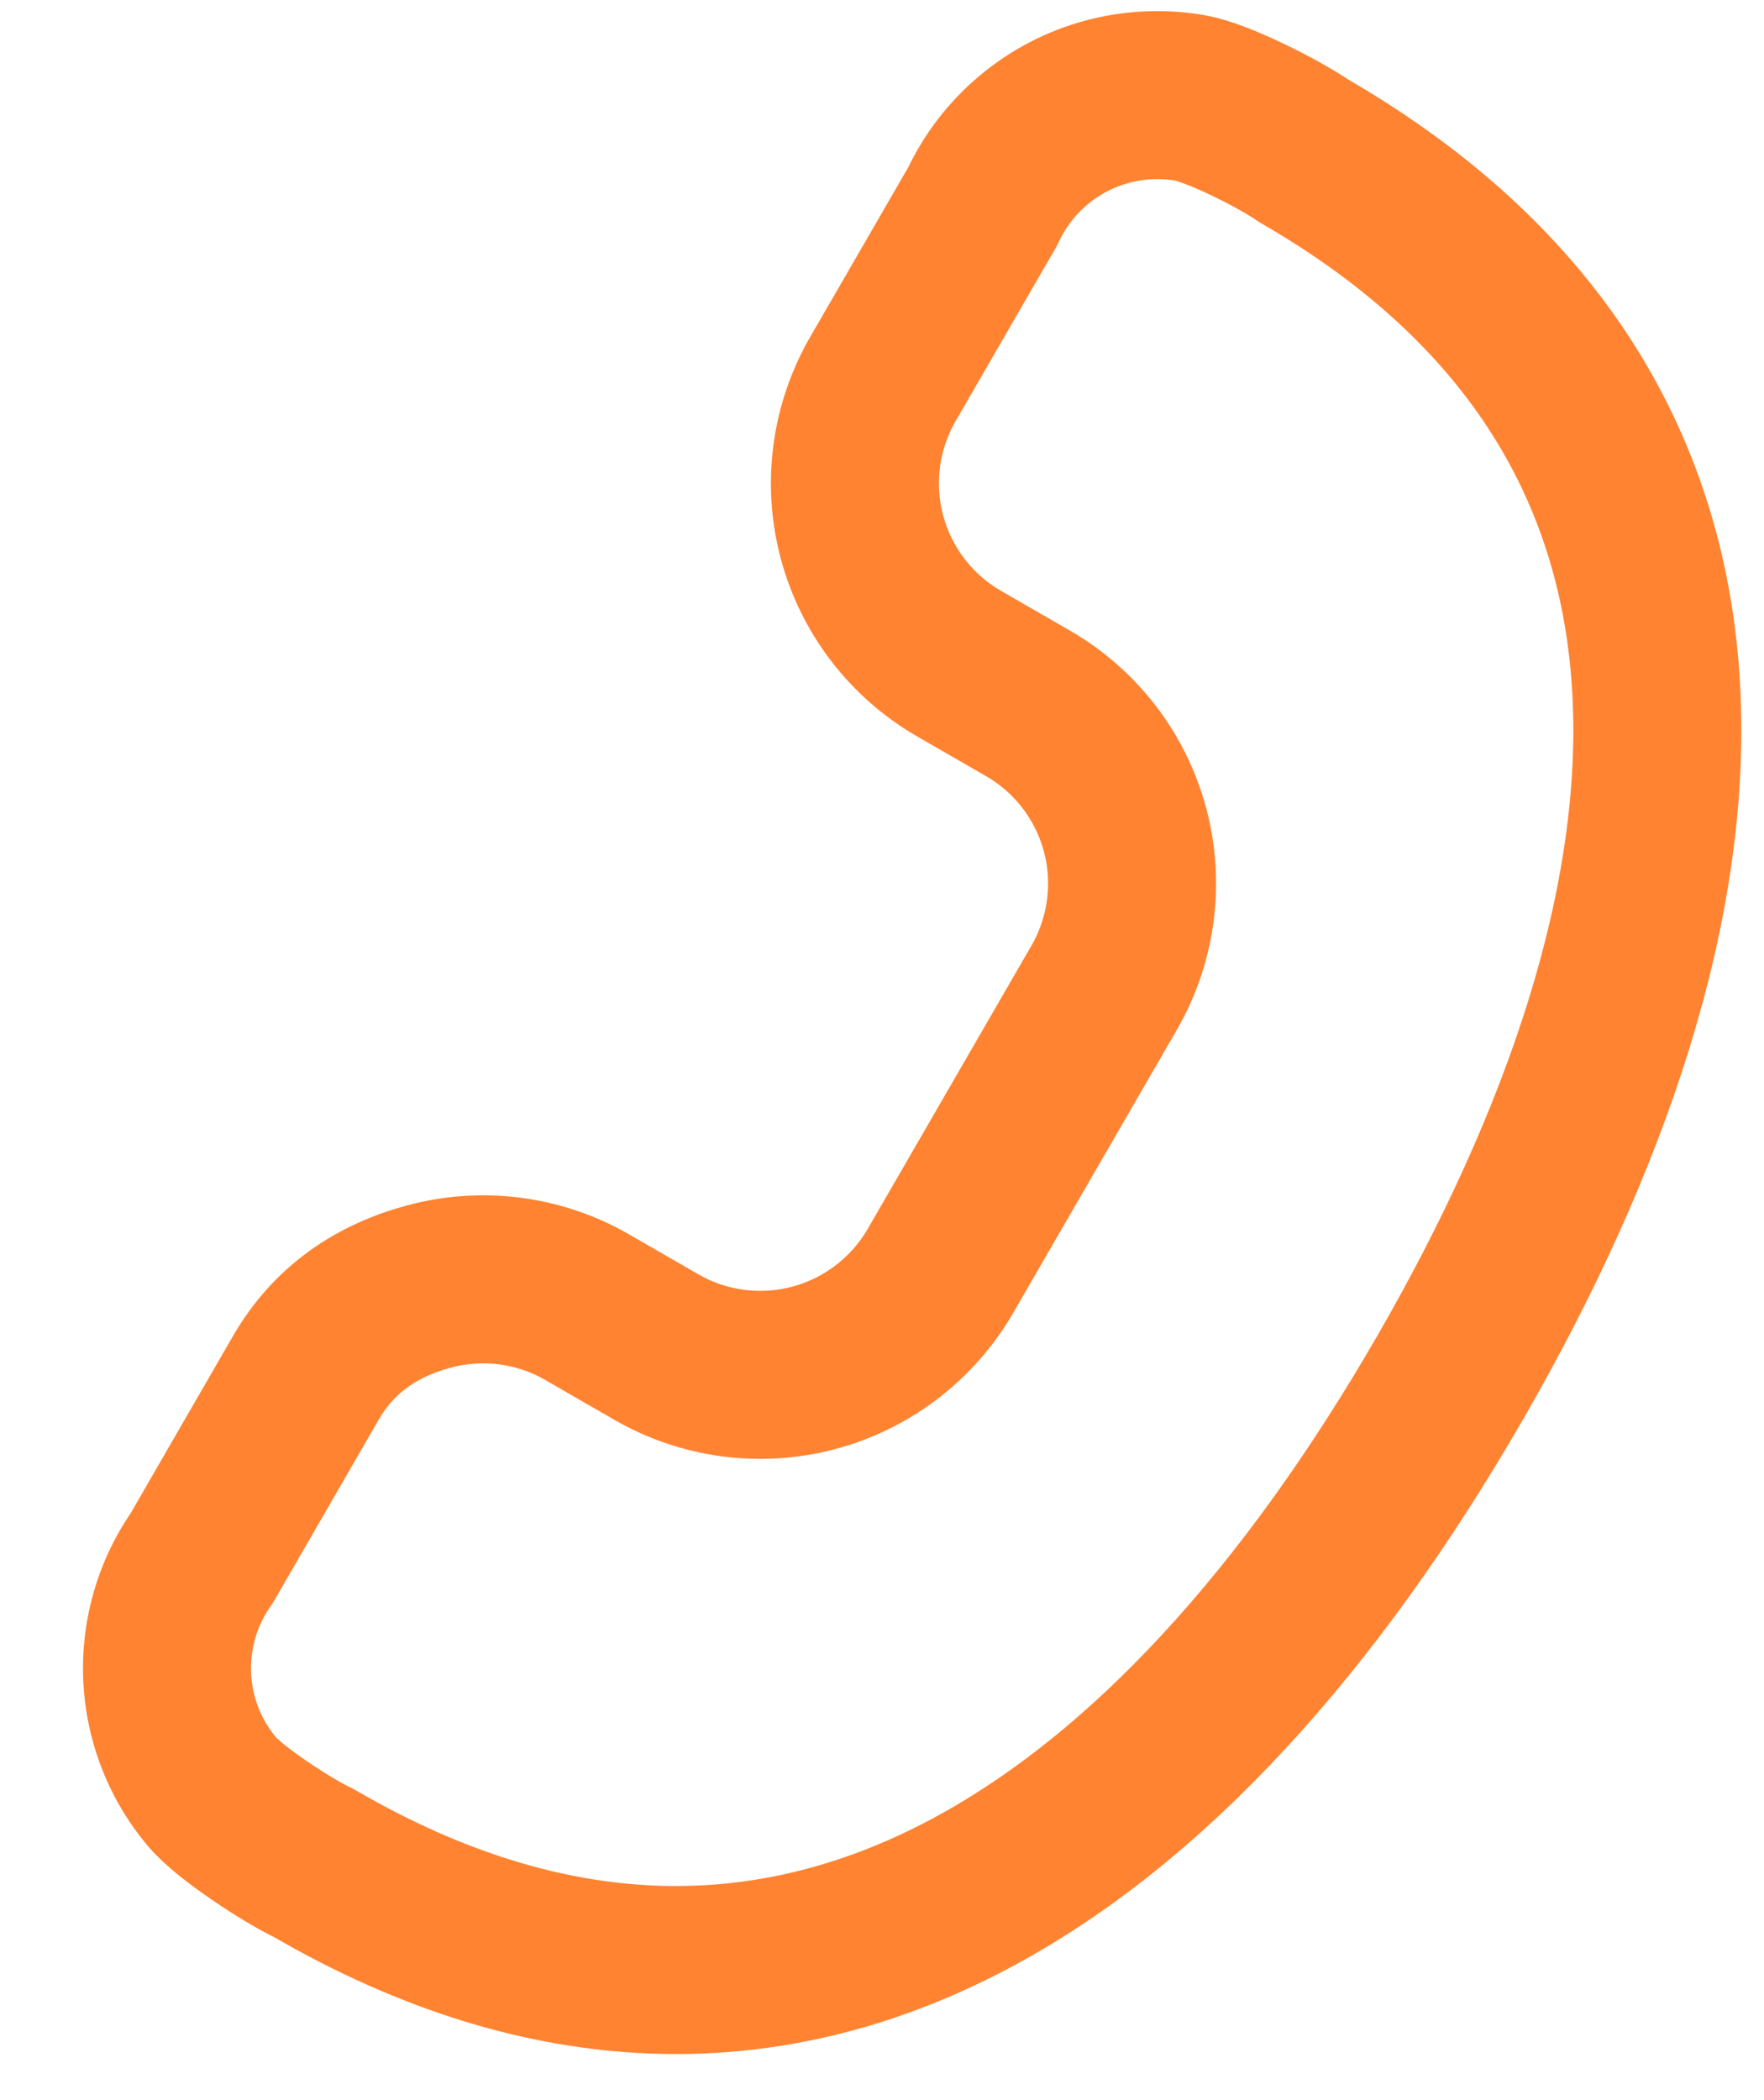 <?xml version="1.0" encoding="UTF-8"?> <svg xmlns="http://www.w3.org/2000/svg" width="21" height="25" viewBox="0 0 21 25" fill="none"><path d="M11.699 2.456L10.509 4.515C10.181 5.084 10.092 5.76 10.262 6.395C10.432 7.029 10.847 7.57 11.416 7.899L12.238 8.373C12.807 8.701 13.223 9.242 13.393 9.877C13.563 10.511 13.473 11.188 13.145 11.757L11.197 15.127C10.868 15.696 10.327 16.111 9.692 16.282C9.057 16.452 8.38 16.363 7.811 16.034L6.989 15.56C6.42 15.232 5.743 15.144 5.109 15.314C4.474 15.484 3.97 15.833 3.641 16.402L2.402 18.547C2.21 18.821 2.081 19.133 2.023 19.462C1.965 19.791 1.979 20.128 2.066 20.451C2.152 20.773 2.308 21.073 2.523 21.328C2.737 21.584 3.431 22.035 3.734 22.177C9.346 25.442 14.005 22.043 17.261 16.404C20.517 10.765 21.135 5.033 15.516 1.793C15.242 1.601 14.504 1.226 14.174 1.167C13.844 1.109 13.506 1.124 13.183 1.21C12.859 1.297 12.559 1.453 12.303 1.669C12.046 1.884 11.84 2.153 11.699 2.456Z" stroke="#FF8331" stroke-width="2" stroke-linecap="round" stroke-linejoin="round"></path></svg> 